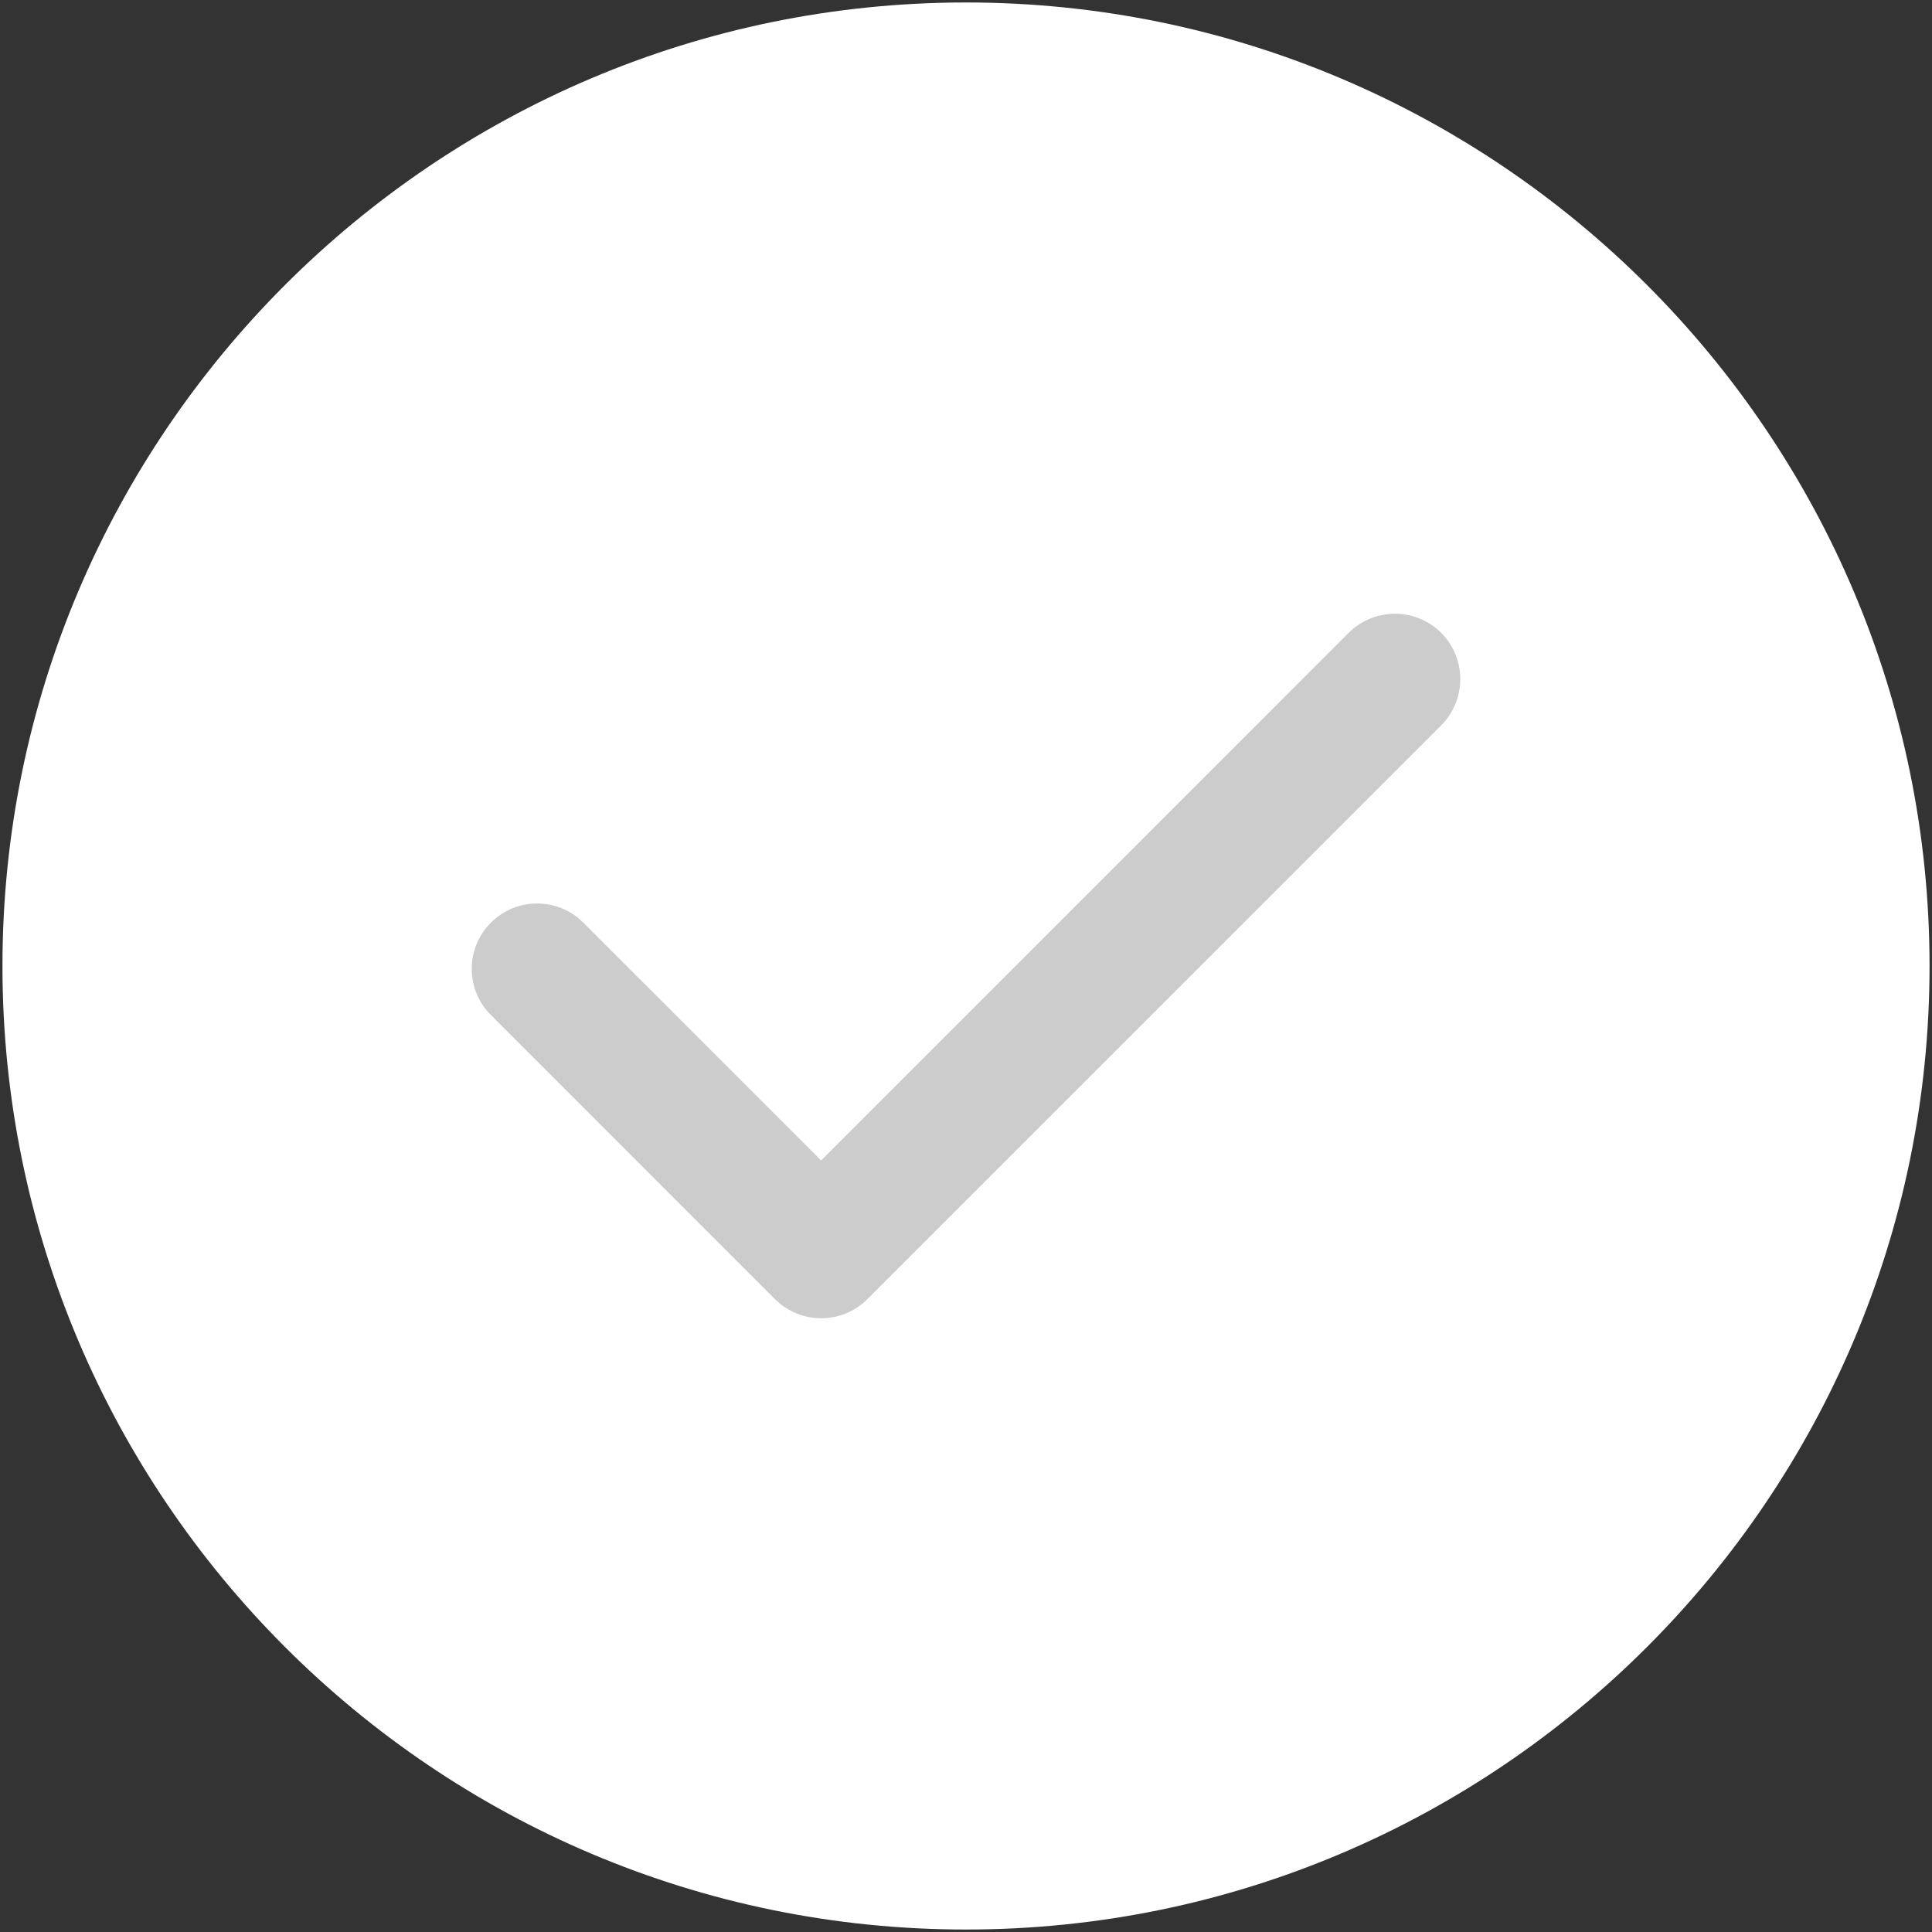 <?xml version="1.0" encoding="utf-8"?>
<!-- Generator: Adobe Illustrator 15.1.0, SVG Export Plug-In . SVG Version: 6.00 Build 0)  -->
<!DOCTYPE svg PUBLIC "-//W3C//DTD SVG 1.1//EN" "http://www.w3.org/Graphics/SVG/1.1/DTD/svg11.dtd">
<svg version="1.1" id="Layer_1" xmlns="http://www.w3.org/2000/svg" xmlns:xlink="http://www.w3.org/1999/xlink" x="0px" y="0px"
	 width="100px" height="100px" viewBox="0 0 100 100" enable-background="new 0 0 100 100" xml:space="preserve">
<rect x="0" y="0" width="100" height="100" fill="#333333" stroke="none"/>
<g>
	<path fill="#FFFFFF" d="M50,99.872C22.5,99.872,0.127,77.499,0.127,50S22.5,0.128,50,0.128S99.873,22.501,99.873,50
		S77.5,99.872,50,99.872z"/>
</g>
<path fill="#CCCCCC" d="M69.806,32.756L42.501,60.064L30.193,47.757c-1.319-1.323-3.465-1.323-4.783,0
	c-1.324,1.321-1.324,3.462,0,4.783l14.7,14.702c0.662,0.658,1.529,0.99,2.391,0.99c0.868,0,1.733-0.325,2.395-0.99l29.7-29.698
	c1.316-1.323,1.316-3.464,0-4.788C73.27,31.438,71.132,31.438,69.806,32.756z"/>
</svg>
